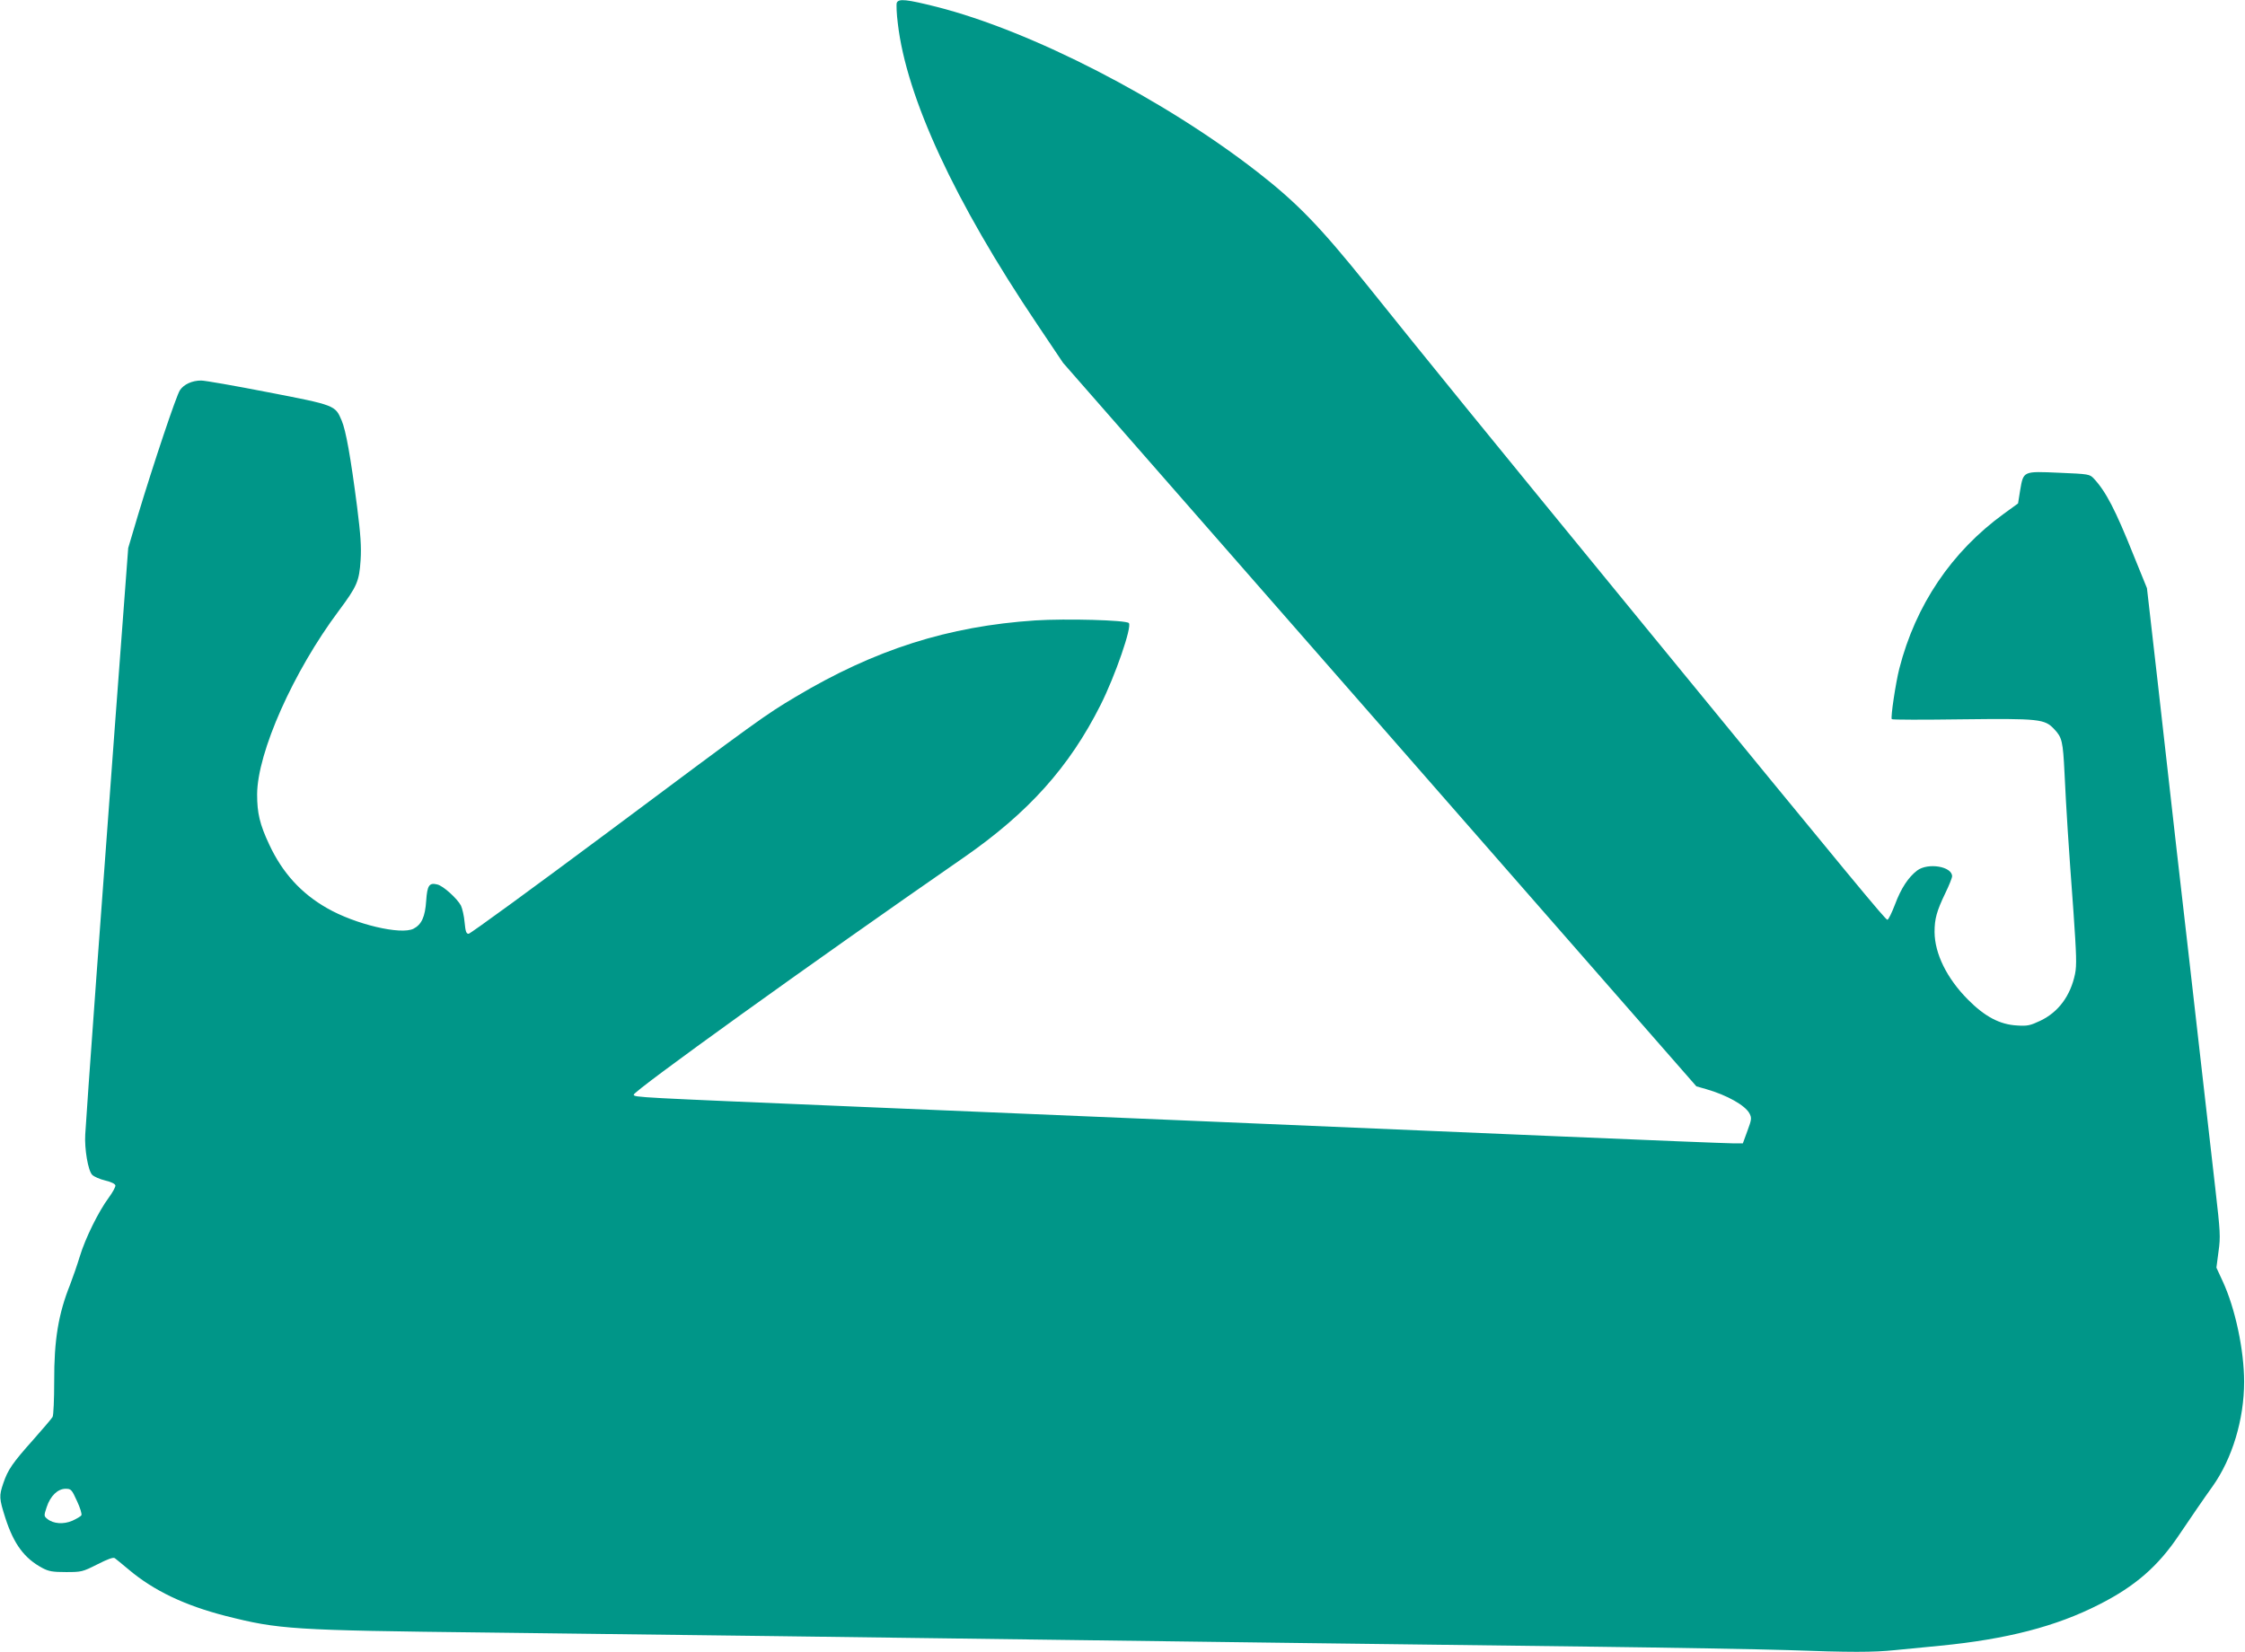 <?xml version="1.0" standalone="no"?>
<!DOCTYPE svg PUBLIC "-//W3C//DTD SVG 20010904//EN"
 "http://www.w3.org/TR/2001/REC-SVG-20010904/DTD/svg10.dtd">
<svg version="1.0" xmlns="http://www.w3.org/2000/svg"
 width="1280pt" height="942pt" viewBox="0 0 1280 942"
 preserveAspectRatio="xMidYMid meet">
<g transform="translate(0,942) scale(0.1,-0.1)"
fill="#009688" stroke="none">
<path d="M5113 9404 c-3 -10 -1 -63 6 -118 49 -422 324 -1016 793 -1713 l149
-222 1806 -2063 1805 -2063 56 -16 c119 -34 223 -93 247 -139 13 -26 12 -34
-12 -99 l-26 -71 -59 0 c-32 0 -481 18 -996 40 -1299 55 -2890 123 -4022 170
-1232 52 -1243 52 -1247 67 -6 18 1014 752 1882 1353 369 256 602 516 780 870
83 165 181 448 161 467 -17 17 -356 26 -533 15 -497 -33 -915 -166 -1367 -436
-173 -103 -209 -129 -1069 -771 -428 -319 -786 -580 -795 -580 -14 0 -18 13
-23 65 -3 36 -13 79 -21 96 -22 41 -101 112 -134 120 -47 12 -58 -5 -64 -92
-6 -92 -26 -136 -72 -160 -72 -37 -333 25 -493 117 -148 84 -255 202 -330 363
-54 115 -69 179 -69 286 1 239 207 701 465 1046 105 141 117 169 125 289 5 78
0 146 -20 305 -37 286 -64 436 -88 492 -37 87 -36 87 -419 161 -189 37 -361
67 -382 67 -52 0 -99 -22 -121 -55 -21 -31 -152 -423 -240 -715 l-55 -185 -76
-1015 c-98 -1326 -131 -1776 -150 -2050 -8 -124 -17 -250 -19 -280 -5 -80 16
-207 40 -230 10 -10 44 -25 74 -32 34 -8 56 -19 58 -28 1 -9 -16 -40 -38 -70
-58 -78 -134 -232 -165 -335 -15 -49 -40 -121 -55 -160 -67 -167 -92 -316 -91
-554 0 -101 -4 -191 -9 -201 -5 -9 -55 -68 -111 -131 -117 -131 -144 -170
-170 -247 -25 -73 -24 -87 12 -200 48 -148 108 -229 211 -284 36 -19 58 -23
134 -23 88 0 94 1 179 44 59 30 91 42 100 35 7 -5 42 -34 78 -64 143 -121 320
-205 553 -265 305 -77 372 -82 1504 -95 487 -6 1211 -15 1610 -20 399 -5 1083
-14 1520 -20 437 -6 1124 -15 1525 -20 402 -5 1122 -14 1600 -20 479 -6 996
-15 1150 -20 355 -13 485 -13 610 0 55 5 171 17 257 25 379 37 662 110 908
236 205 104 335 218 453 394 73 108 144 212 193 280 111 157 179 380 179 595
0 181 -51 420 -122 573 l-36 78 12 92 c12 85 10 112 -18 357 -17 146 -53 465
-81 710 -28 245 -59 522 -70 615 -11 94 -42 368 -70 610 -27 242 -76 676 -109
966 l-60 525 -76 187 c-104 260 -158 364 -227 438 -24 25 -28 26 -197 33 -207
9 -204 11 -223 -100 l-12 -75 -80 -58 c-299 -217 -504 -521 -597 -884 -21 -83
-50 -277 -43 -288 2 -4 183 -4 402 -1 439 5 470 2 524 -56 45 -47 50 -69 59
-251 10 -212 22 -399 51 -791 17 -246 19 -305 9 -354 -26 -125 -95 -218 -198
-267 -57 -27 -74 -31 -132 -27 -99 5 -185 51 -281 148 -120 121 -189 261 -190
385 0 75 12 119 61 221 22 45 39 88 39 97 0 56 -137 79 -199 33 -50 -38 -92
-101 -127 -195 -18 -47 -37 -86 -43 -86 -11 0 -179 203 -1376 1665 -950 1160
-1252 1532 -1591 1955 -268 333 -397 467 -623 643 -535 417 -1290 806 -1831
943 -171 43 -217 48 -227 23z m-4674 -8544 c18 -38 29 -75 25 -81 -3 -6 -27
-20 -51 -31 -50 -22 -109 -18 -143 10 -20 16 -20 19 -4 67 21 64 63 105 108
105 31 0 35 -4 65 -70z"/>
</g>
</svg>
